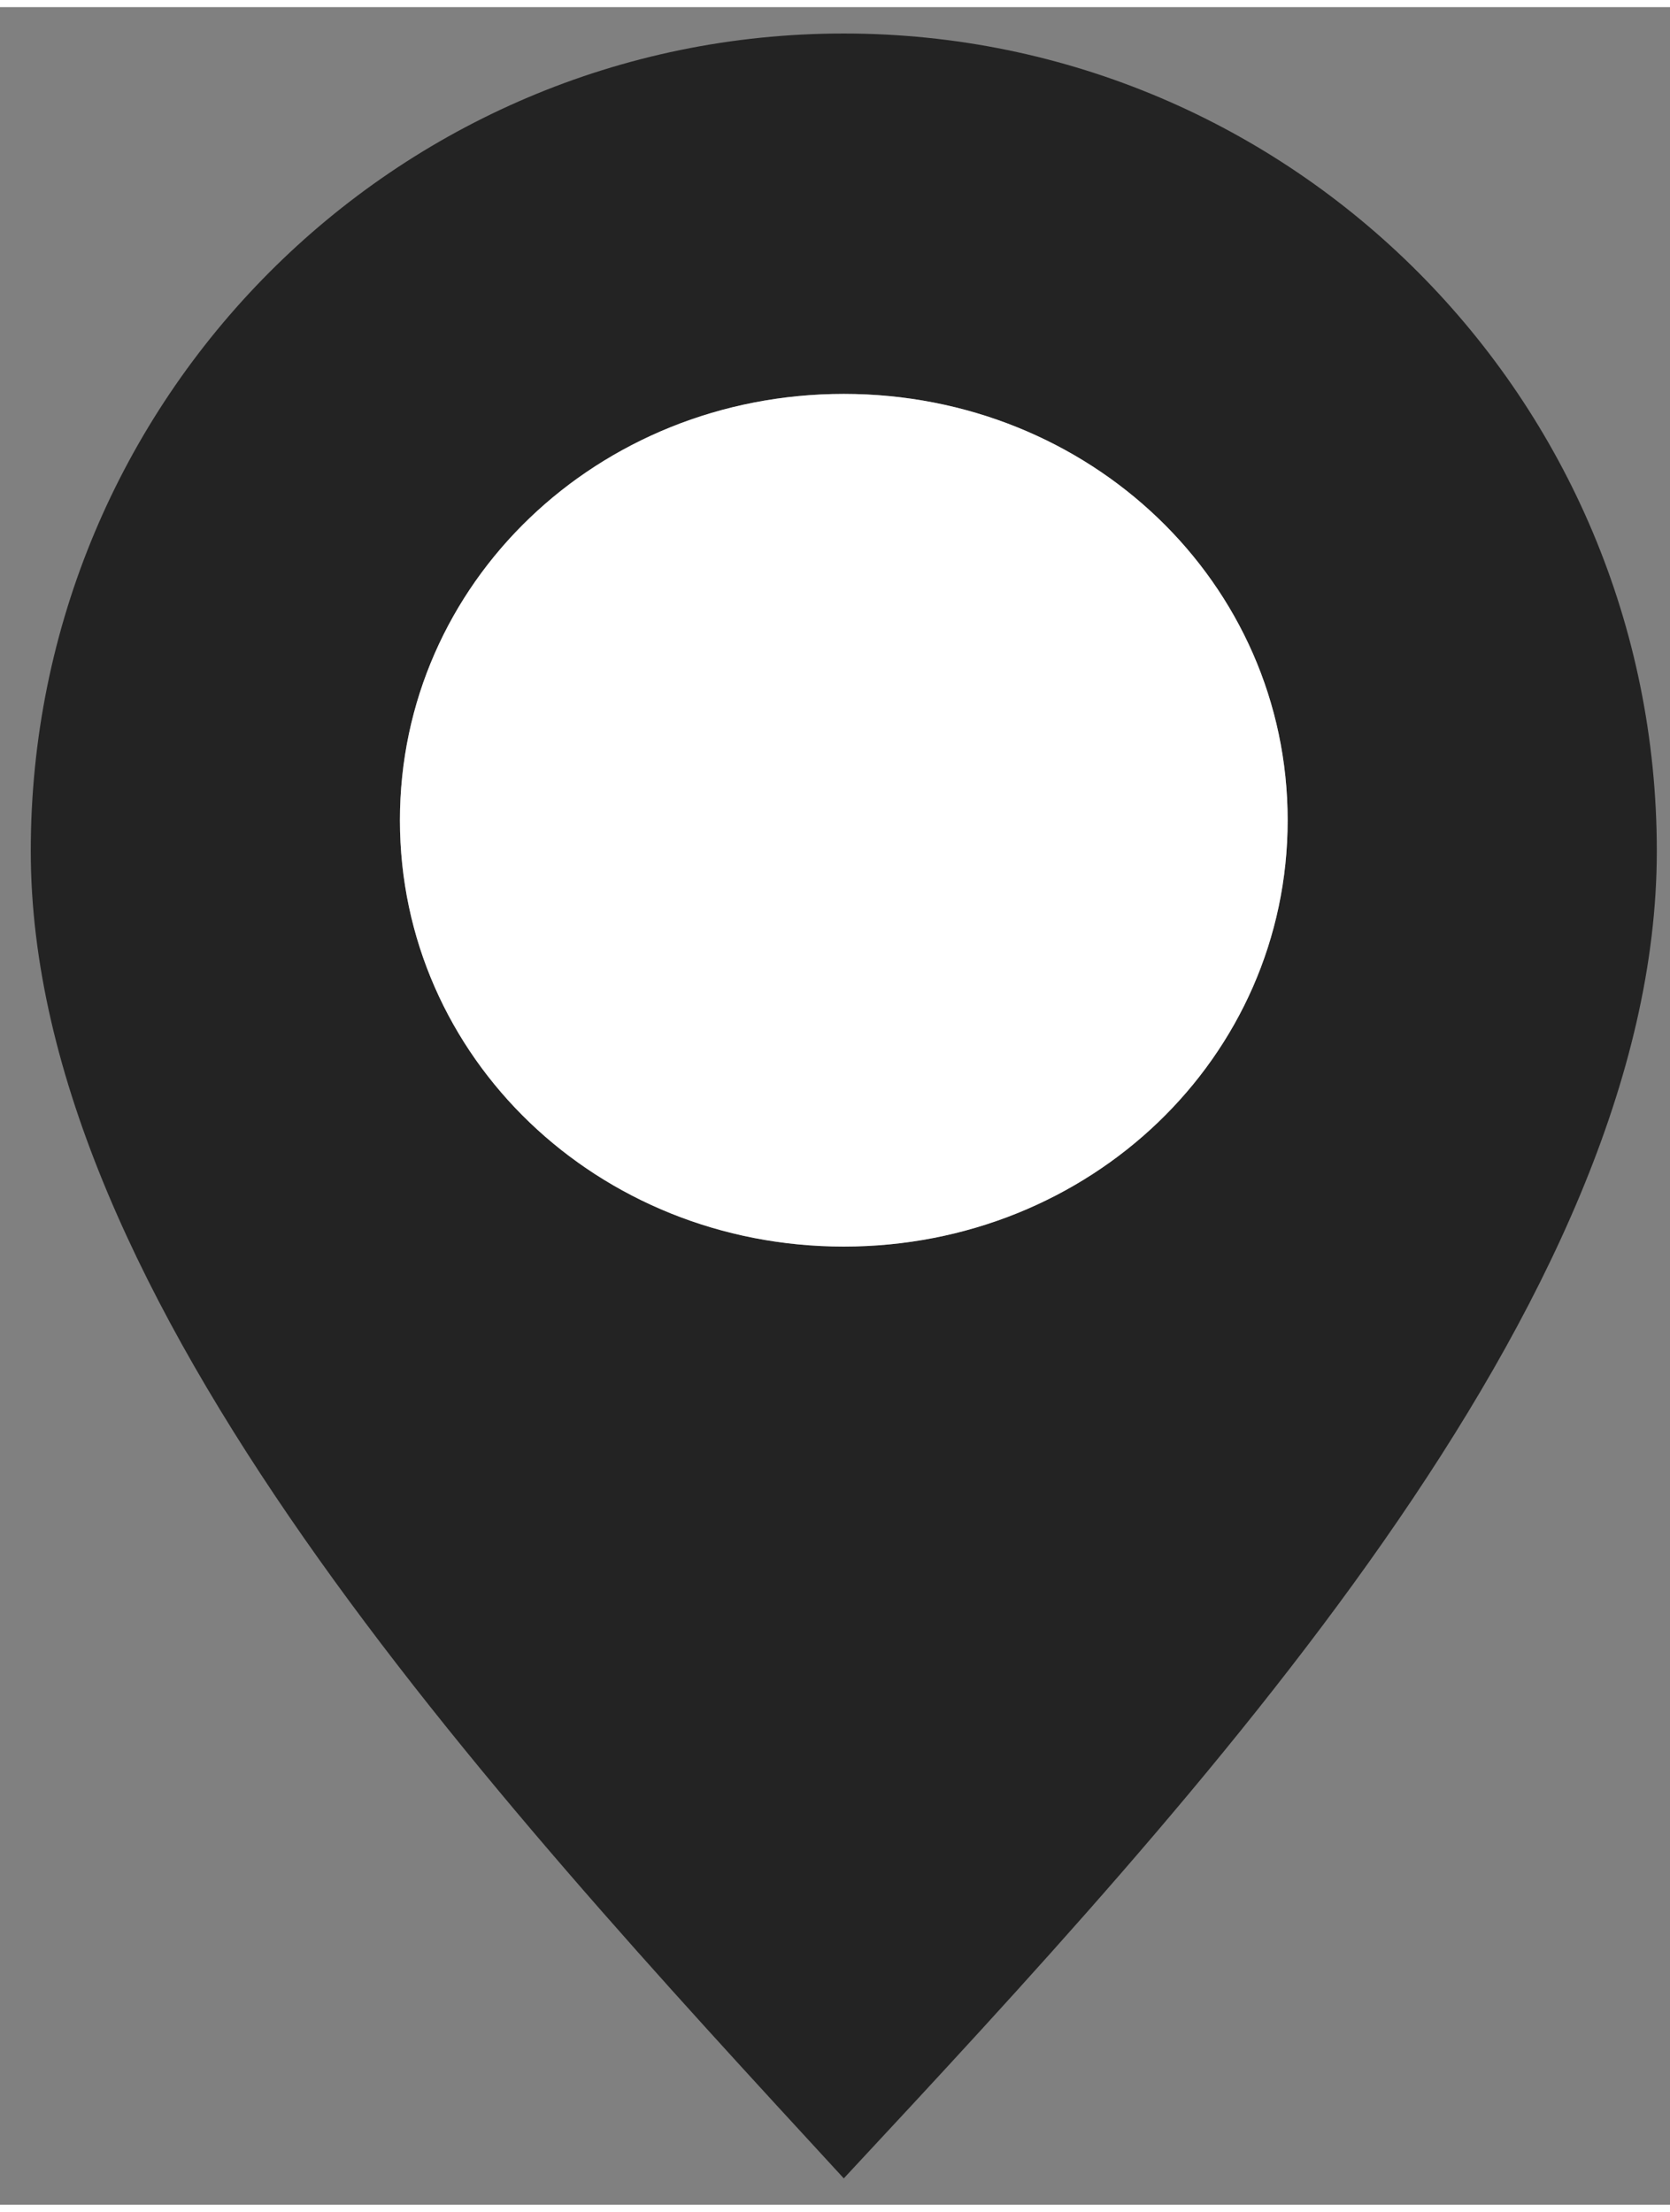 <?xml version="1.0" encoding="utf-8"?>
<!-- Generator: Adobe Illustrator 23.0.1, SVG Export Plug-In . SVG Version: 6.00 Build 0)  -->
<svg width="37px" height="49px" version="1.1" id="Calque_1" xmlns="http://www.w3.org/2000/svg" xmlns:xlink="http://www.w3.org/1999/xlink" x="0px" y="0px"
	 viewBox="0 0 38 50" style="enable-background:new 0 0 38 50;" xml:space="preserve">
<rect x="0" y="0" width="38" height="50" fill="#808080" stroke="none"/>
<style type="text/css">
	.st0{fill-rule:evenodd;clip-rule:evenodd;fill:#232323;}
	.st1{fill-rule:evenodd;clip-rule:evenodd;fill:#FFFFFF;}
</style>
<path class="st0" d="M19.2,0.6c10.2,0,18.5,8.3,18.5,18.6c0,10.3-10.4,21.5-18.5,30.2C11.1,40.6,0.7,29.4,0.7,19.2
	C0.7,8.9,9,0.6,19.2,0.6z M19.2,8.8c-5.6,0-10.1,4.3-10.1,9.7c0,5.4,4.5,9.7,10.1,9.7c5.6,0,10.1-4.3,10.1-9.7
	C29.3,13.1,24.8,8.8,19.2,8.8z"/>
<path class="st1" d="M19.2,8.8c-5.6,0-10.1,4.3-10.1,9.7c0,5.4,4.5,9.7,10.1,9.7c5.6,0,10.1-4.3,10.1-9.7
	C29.3,13.1,24.8,8.8,19.2,8.8z"/>
</svg>
